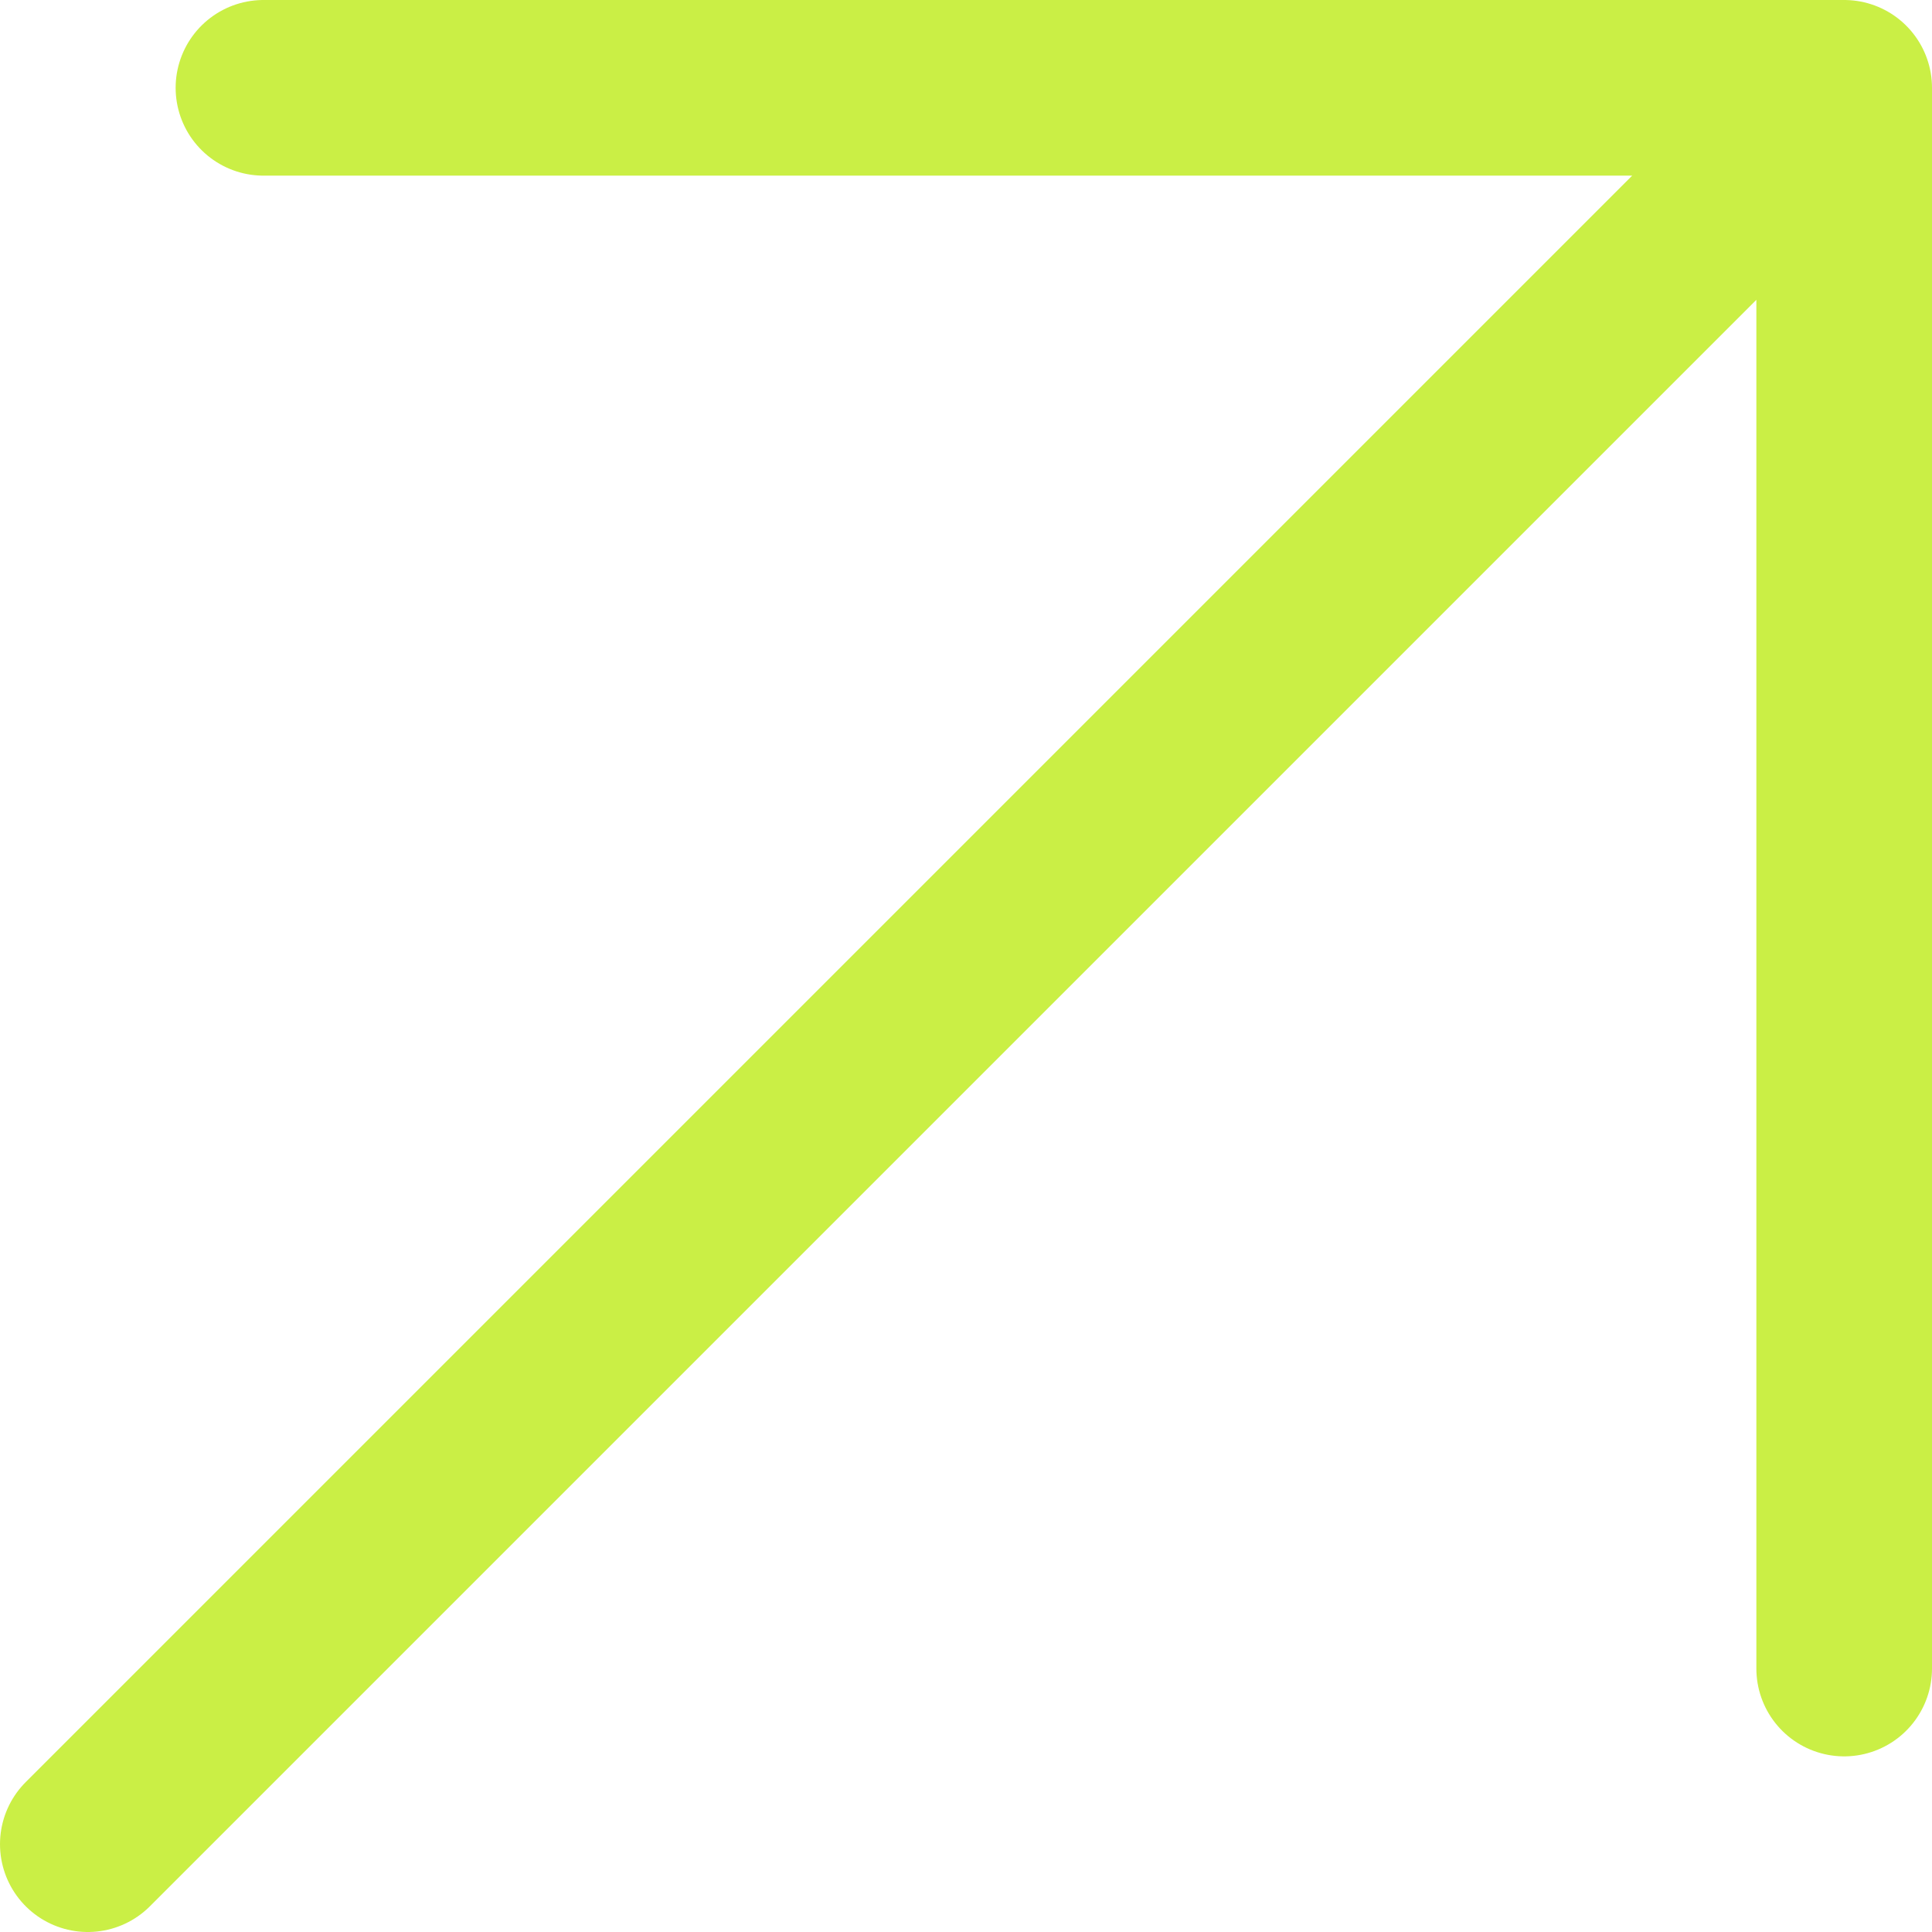 <svg width="22" height="22" viewBox="0 0 22 22" fill="none" xmlns="http://www.w3.org/2000/svg">
<path d="M1 21L21 1M21 1L3 1M21 1L21 19" stroke="#CAEF45" stroke-width="2" stroke-linecap="round" stroke-linejoin="round"/>
</svg>
